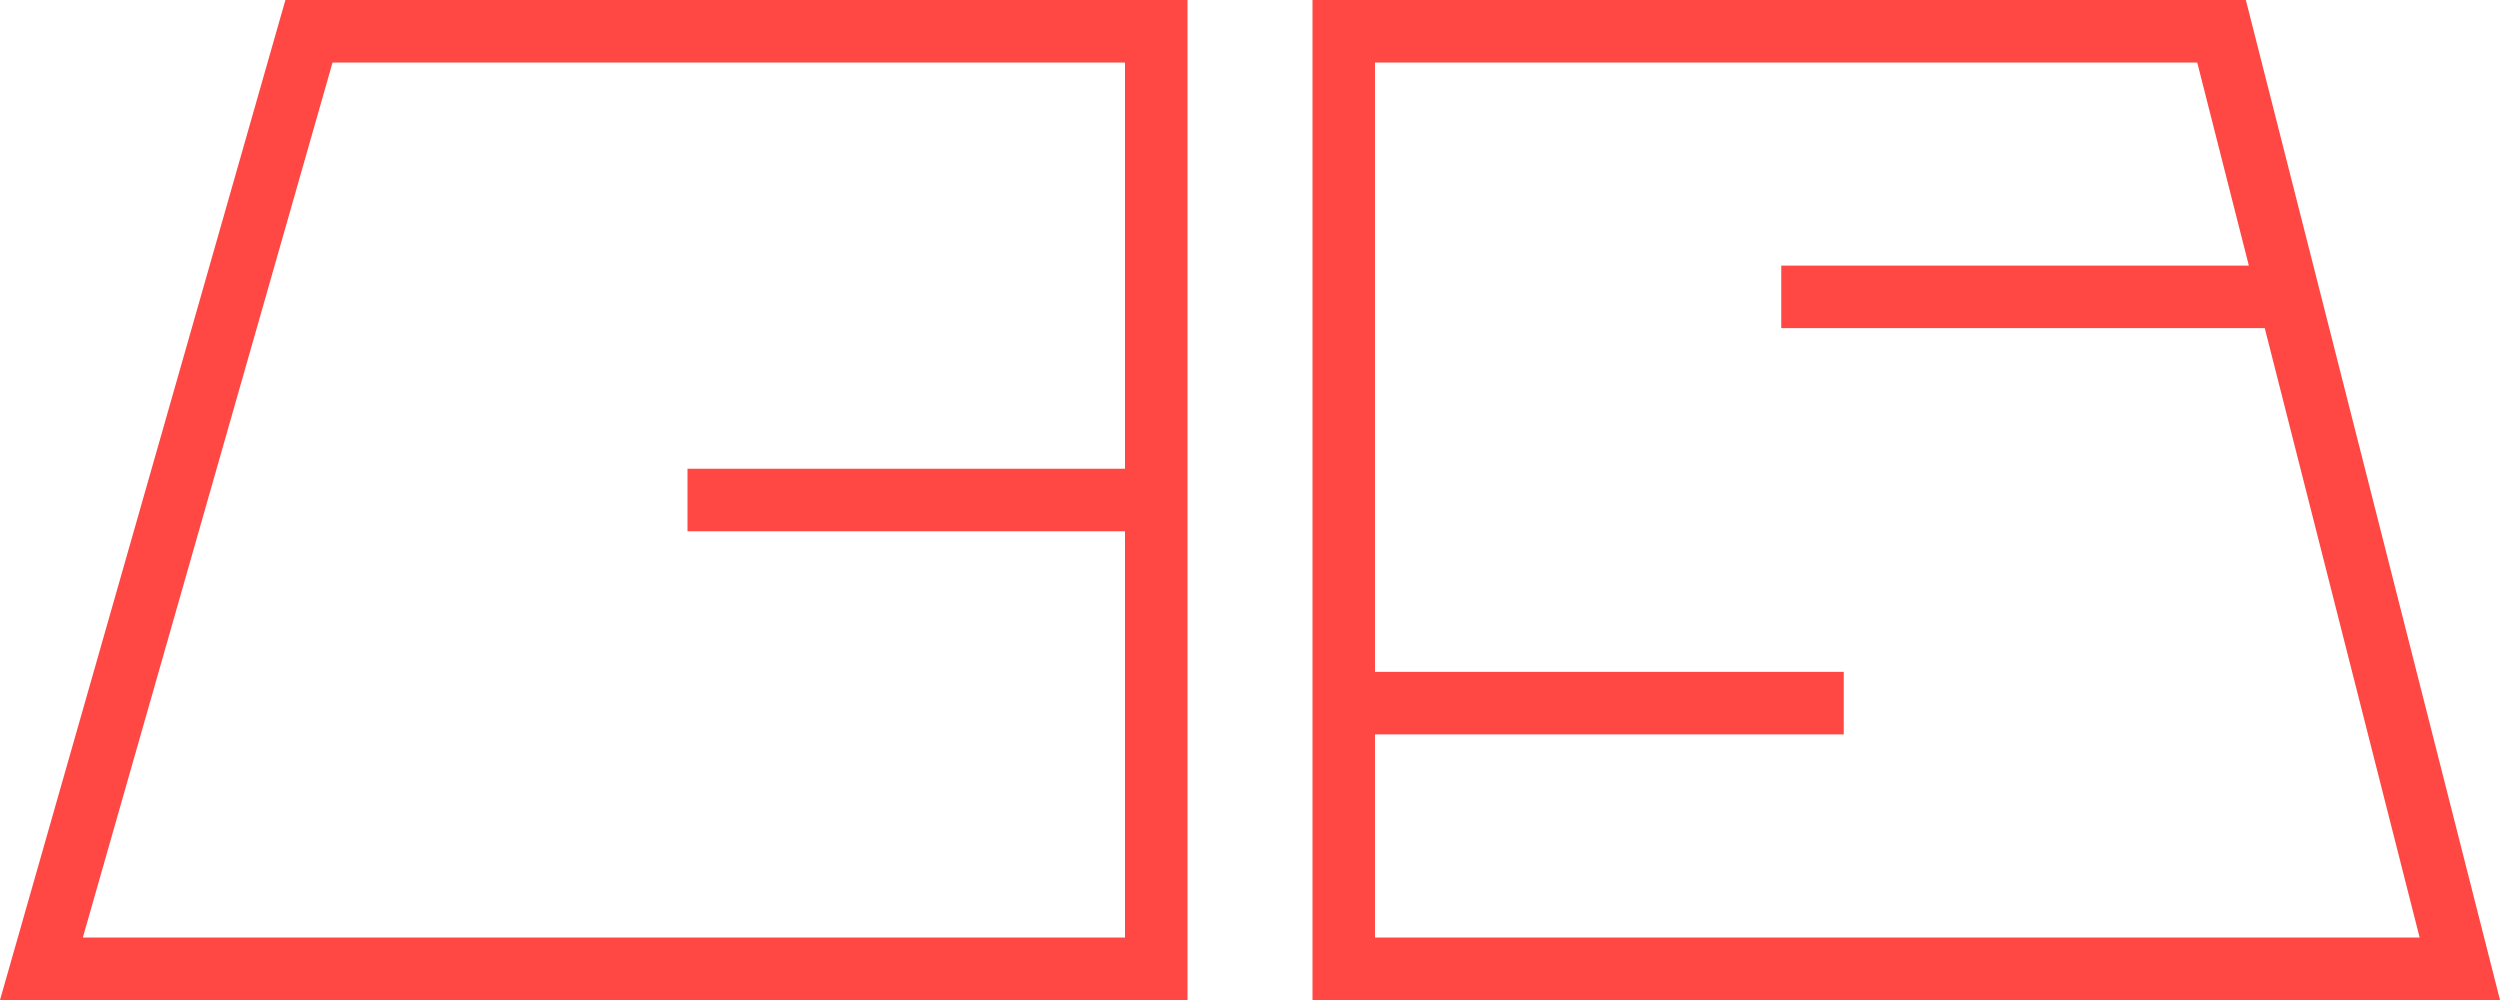 <svg class="logo-svg" width="80" height="32" viewBox="0 0 80 32" fill="#FF4844" xmlns="http://www.w3.org/2000/svg">
<path fill-rule="evenodd" clip-rule="evenodd" d="M22 15H36V2H10.642L2.651 30H36V17H22V15ZM0 32L9.133 0H38V32H0Z"></path>
<path fill-rule="evenodd" clip-rule="evenodd" d="M59 21.5H44V2H70.311L71.963 8.5H57V10.5H72.472L77.428 30H44V23.5H59V21.5ZM80 32L71.867 0H42V32H80Z"></path>
</svg>